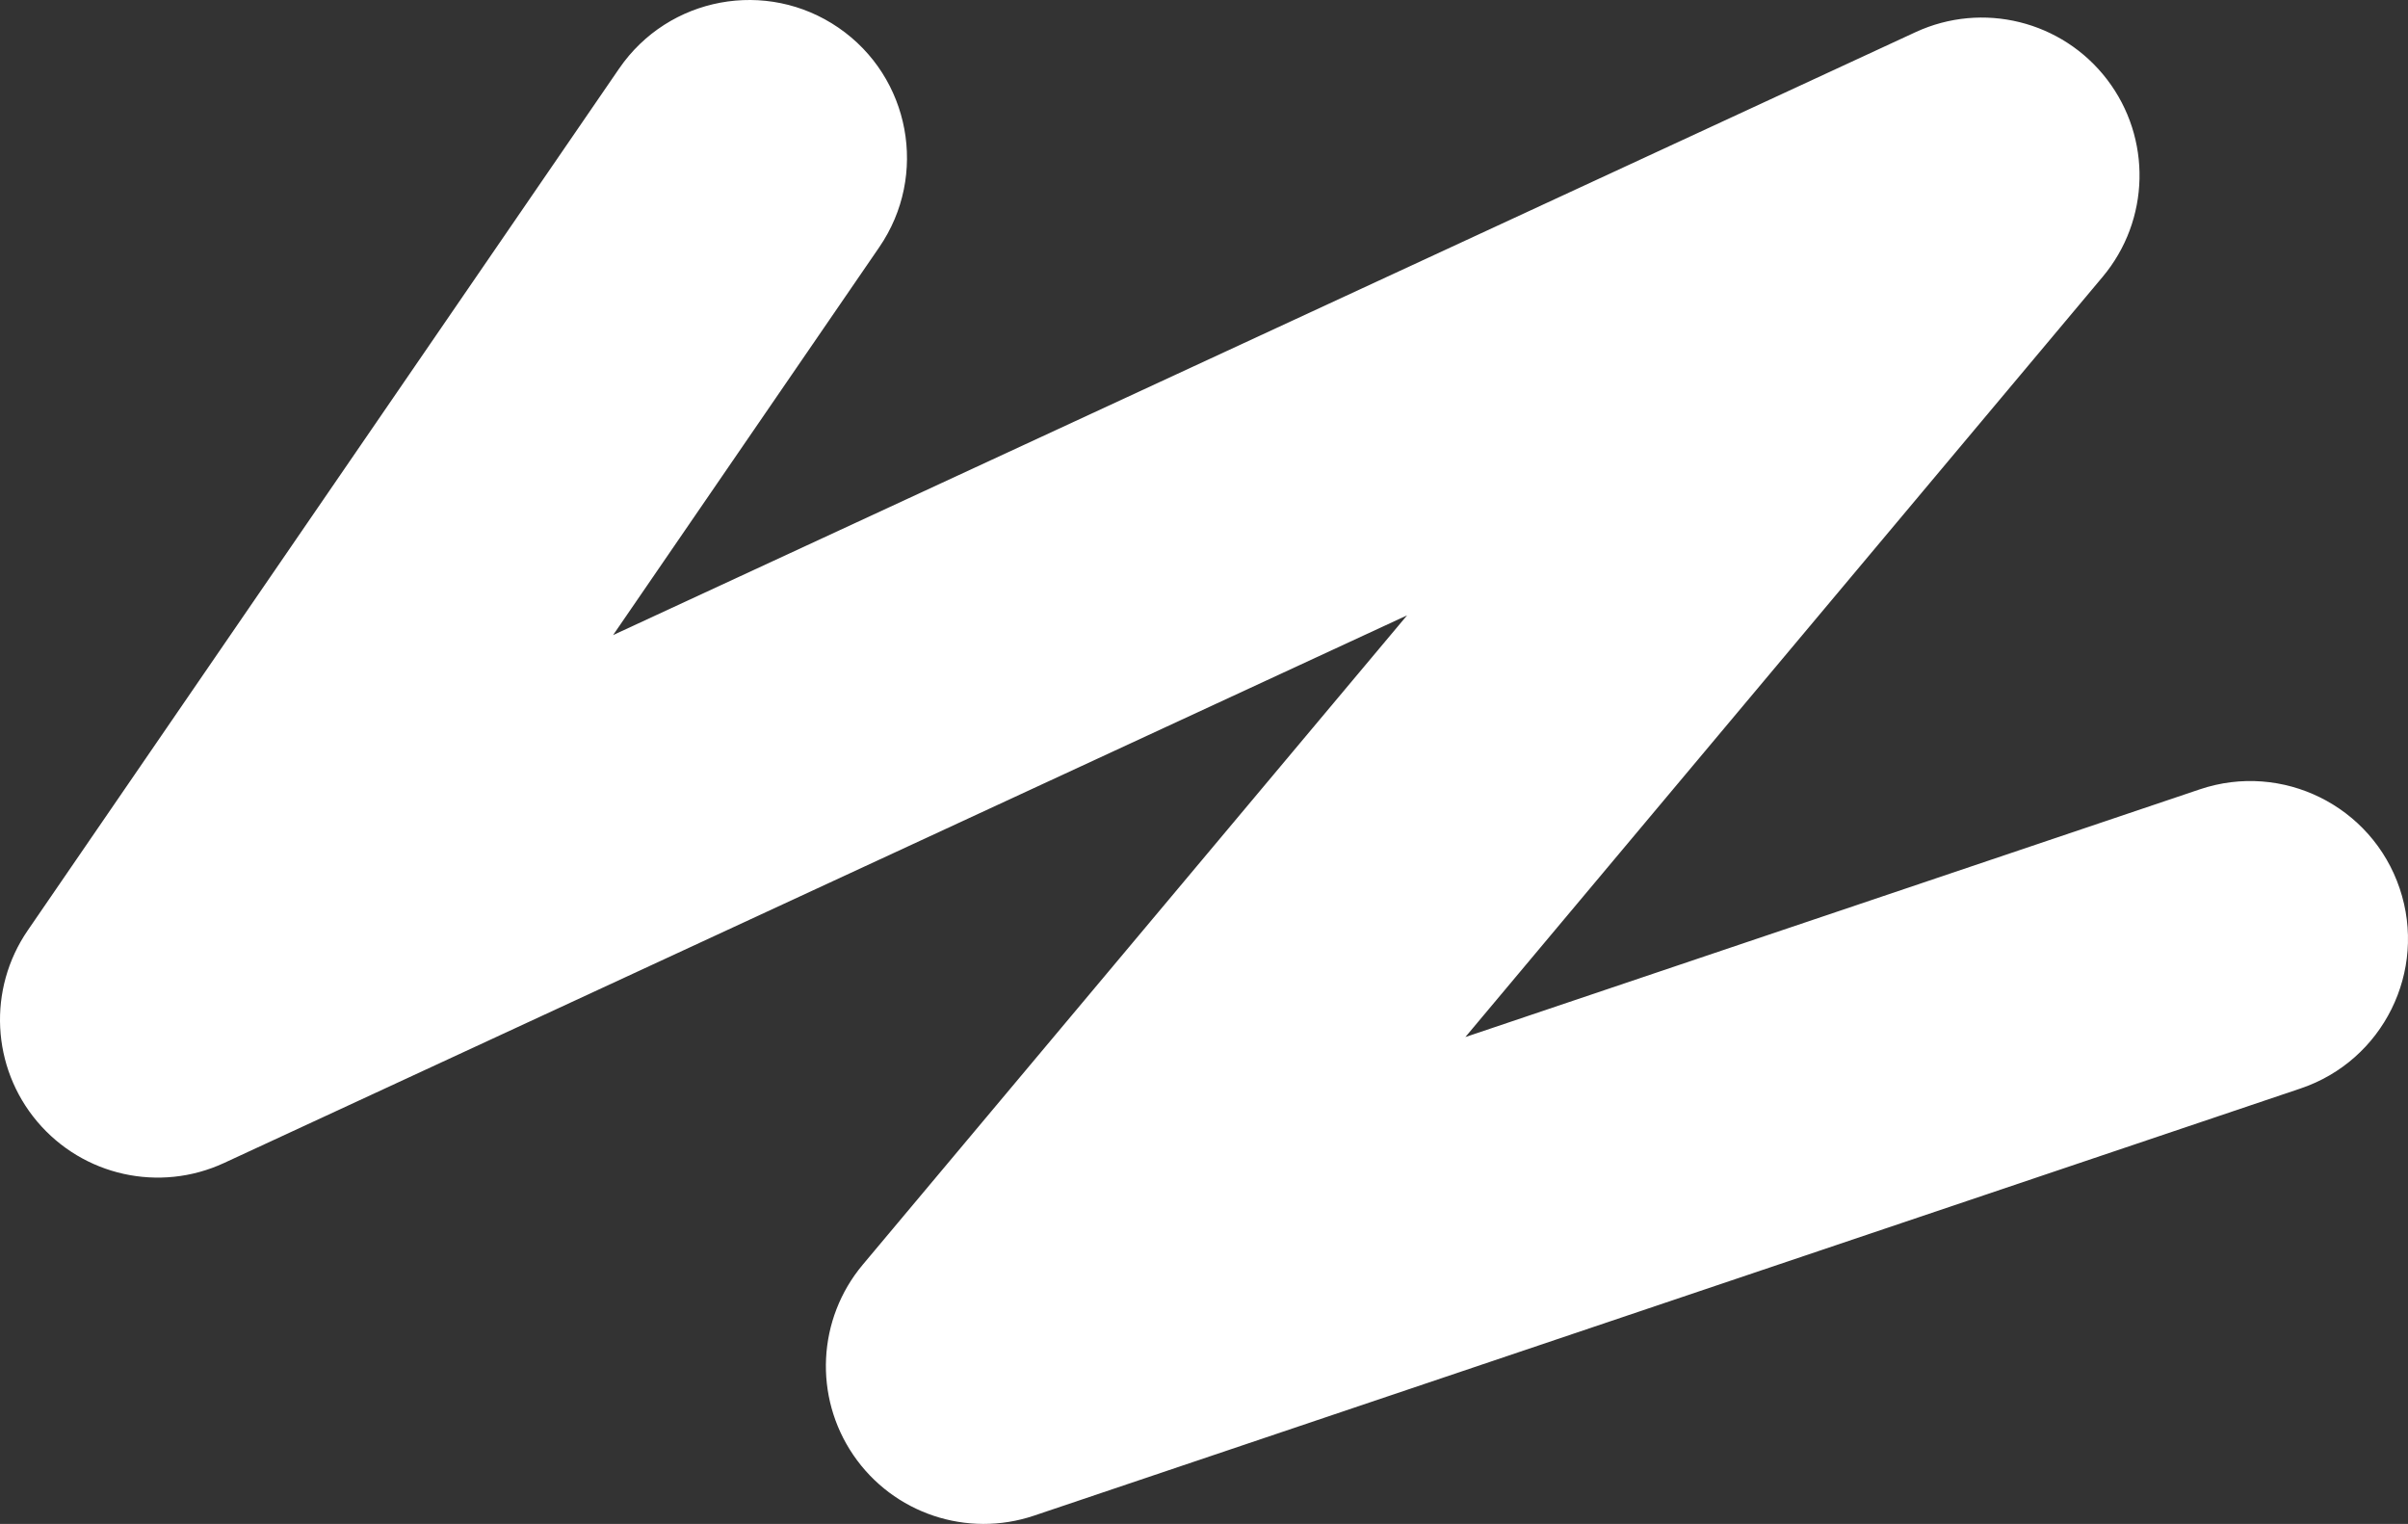 <?xml version="1.0" encoding="UTF-8"?> <svg xmlns="http://www.w3.org/2000/svg" width="531" height="336" viewBox="0 0 531 336" fill="none"><rect x="0" y="0" width="531" height="336" fill="#333333" stroke="none"/> <path fill-rule="evenodd" clip-rule="evenodd" d="M184.904 6.113C200.744 16.991 204.769 38.653 193.895 54.498L135.195 140.026L422.404 7.091C437.189 0.248 454.741 4.585 464.64 17.526C474.539 30.468 474.135 48.549 463.667 61.035L323.133 228.653L485.09 174.037C503.296 167.897 523.03 177.684 529.168 195.895C535.305 214.107 525.522 233.848 507.316 239.987L228.021 334.174C213.249 339.155 196.967 333.698 188.177 320.819C179.388 307.941 180.236 290.785 190.253 278.837L310.284 135.672L49.396 256.424C35.178 263.005 18.317 259.268 8.209 247.294C-1.899 235.321 -2.759 218.067 6.108 205.147L136.536 15.106C147.41 -0.738 169.065 -4.764 184.904 6.113Z" fill="white"></path> </svg> 